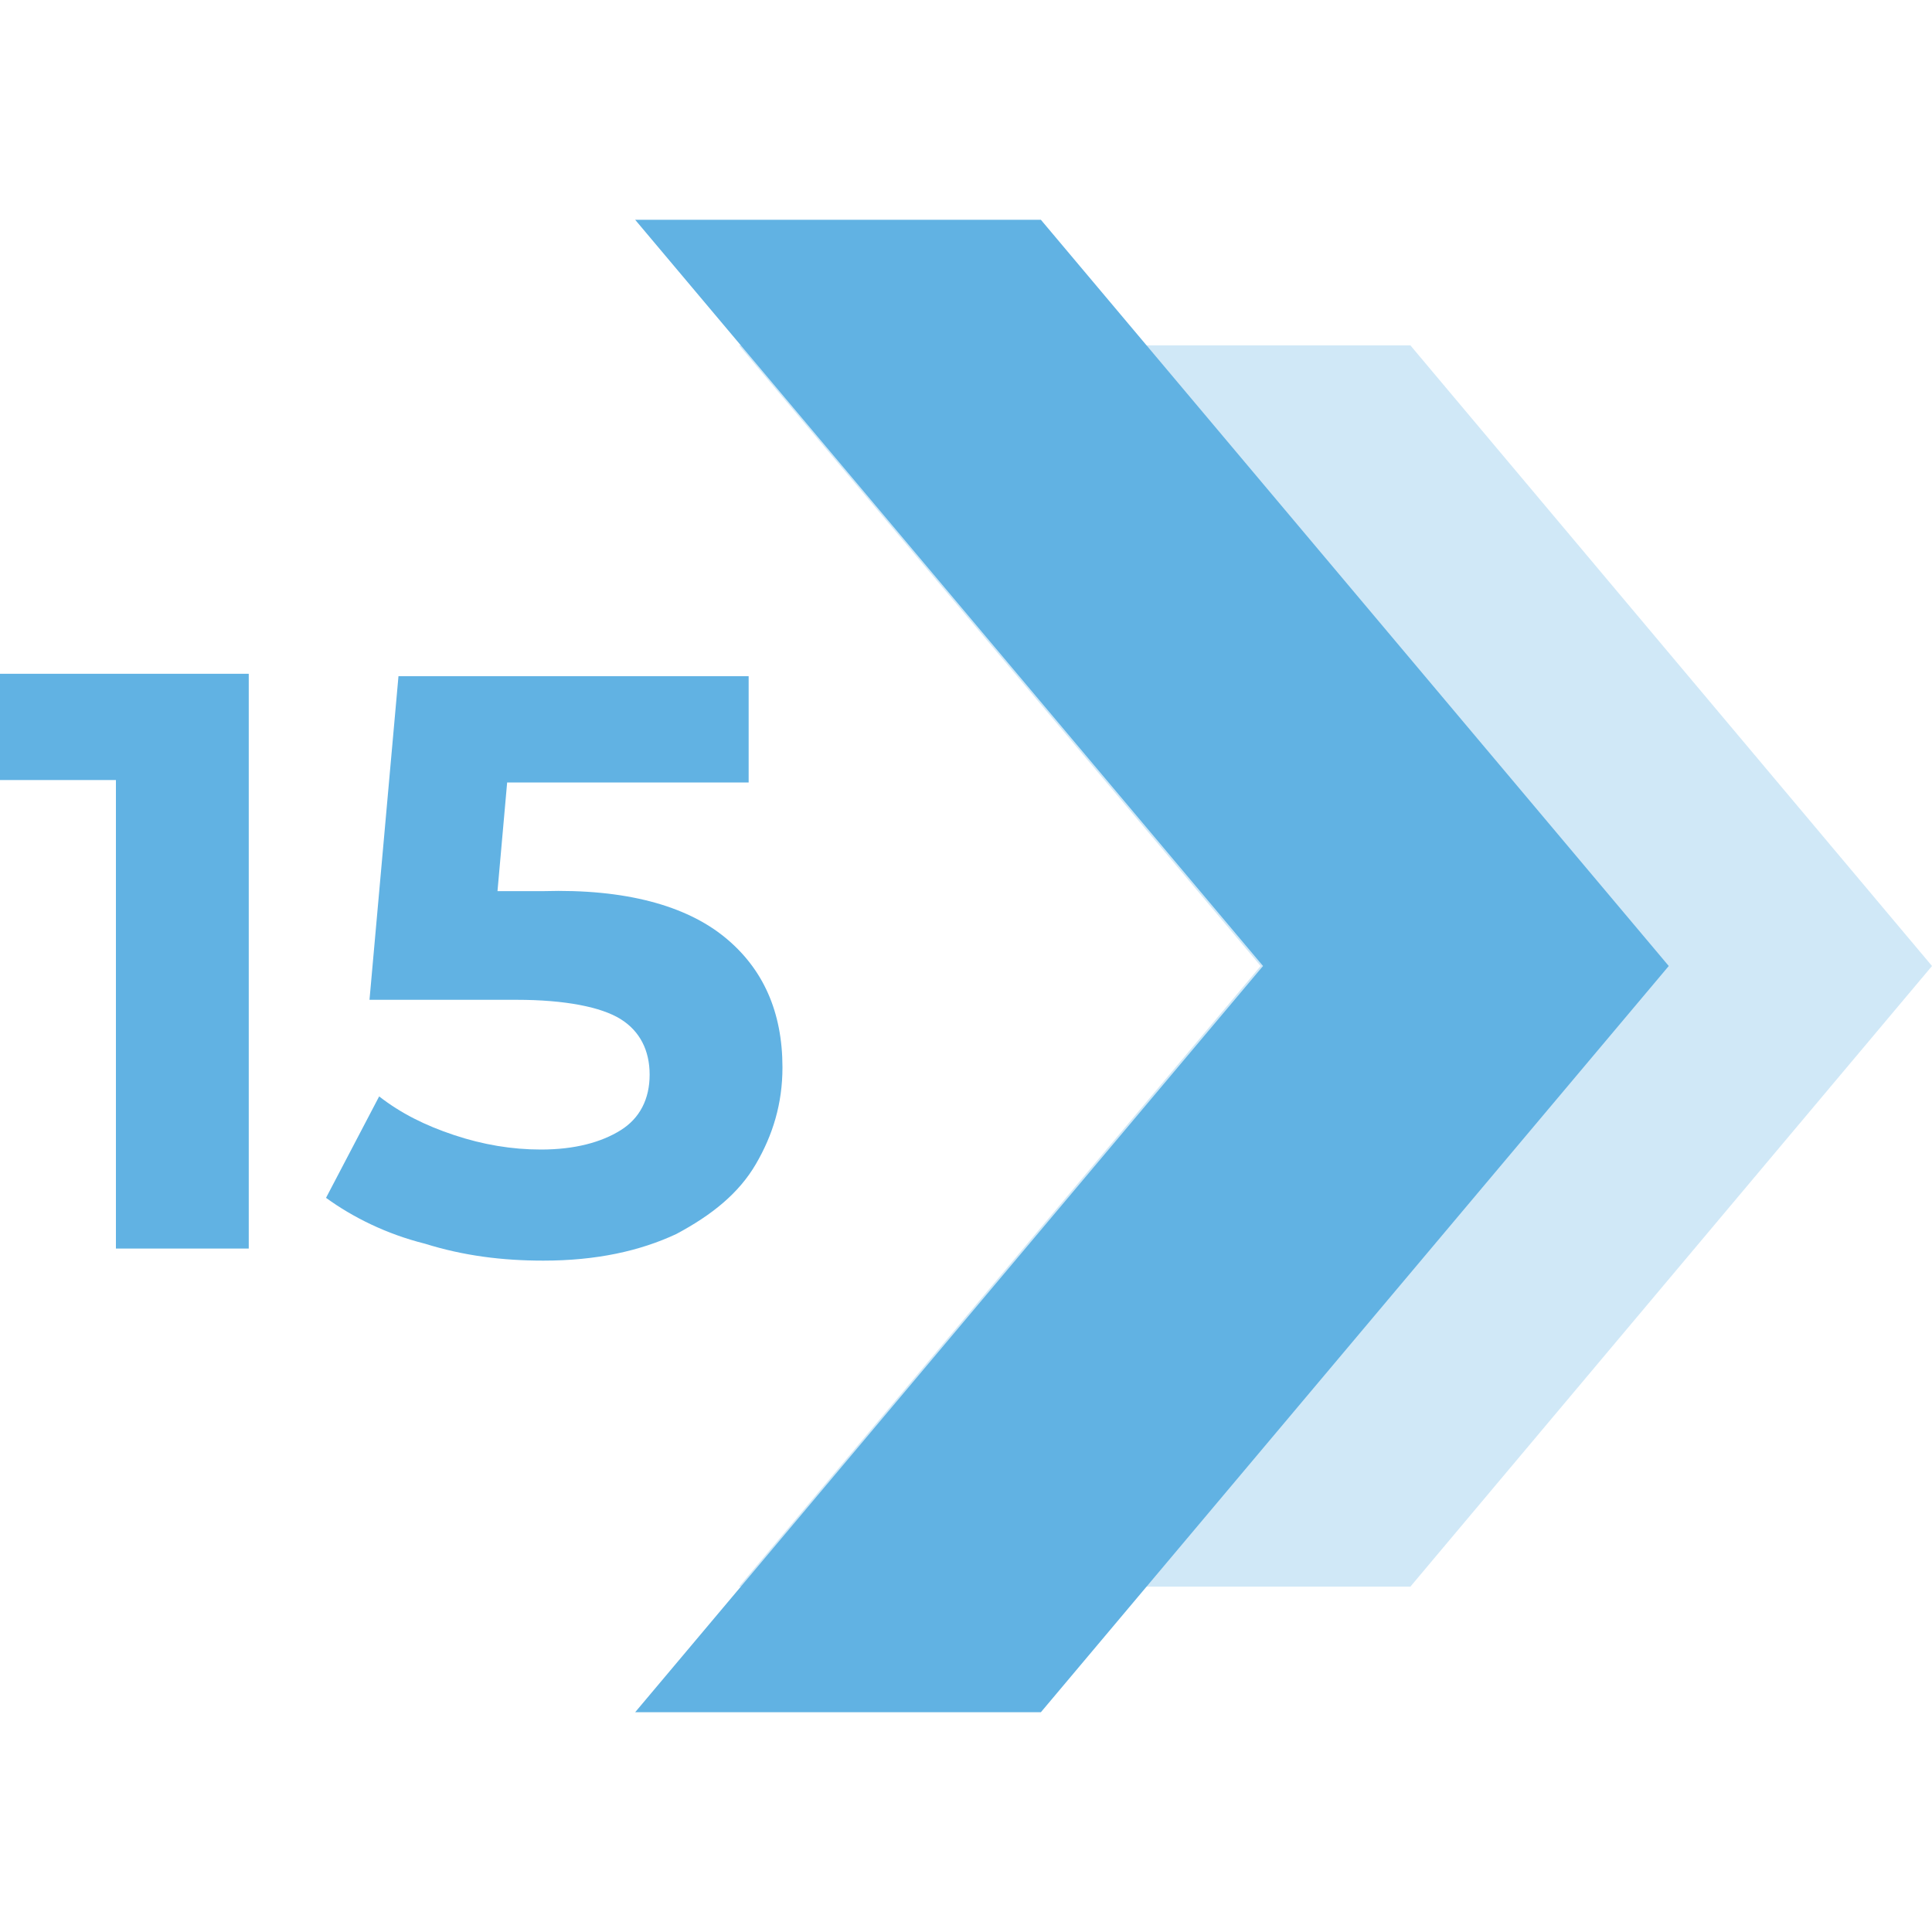 <?xml version="1.0" encoding="utf-8"?>
<!-- Generator: Adobe Illustrator 22.1.0, SVG Export Plug-In . SVG Version: 6.00 Build 0)  -->
<svg version="1.1" id="Capa_1" xmlns="http://www.w3.org/2000/svg" xmlns:xlink="http://www.w3.org/1999/xlink" x="0px" y="0px"
	 viewBox="0 0 80 80" style="enable-background:new 0 0 80 80;" xml:space="preserve">
<style type="text/css">
	.st0{opacity:0.3;fill:#61B2E3;}
	.st1{fill:#61B2E3;}
</style>
<g>
	<polygon class="st0" points="80,40 58.4,65.7 30.6,65.7 52.2,40 30.6,14.3 58.4,14.3 	"/>
	<polygon class="st1" points="69.1,40 43.1,70.9 26.3,70.9 52.3,40 26.3,9.1 43.1,9.1 	"/>
</g>
<g>
	<path class="st1" d="M10.3,27.9v23.8H4.8V32.3H0v-4.4H10.3z"/>
	<path class="st1" d="M30,38.8c1.6,1.3,2.4,3.1,2.4,5.4c0,1.5-0.4,2.8-1.1,4c-0.7,1.2-1.8,2.1-3.3,2.9c-1.5,0.7-3.3,1.1-5.5,1.1
		c-1.7,0-3.3-0.2-4.9-0.7c-1.6-0.4-3-1.1-4.1-1.9l2.2-4.2c0.9,0.7,1.9,1.2,3.1,1.6s2.4,0.6,3.6,0.6c1.4,0,2.5-0.3,3.3-0.8
		c0.8-0.5,1.2-1.3,1.2-2.3c0-1-0.4-1.8-1.2-2.3c-0.8-0.5-2.3-0.8-4.3-0.8h-6.1l1.2-13.4h14.5v4.4H21l-0.4,4.5h1.9
		C25.9,36.8,28.4,37.5,30,38.8z"/>
</g>
</svg>
